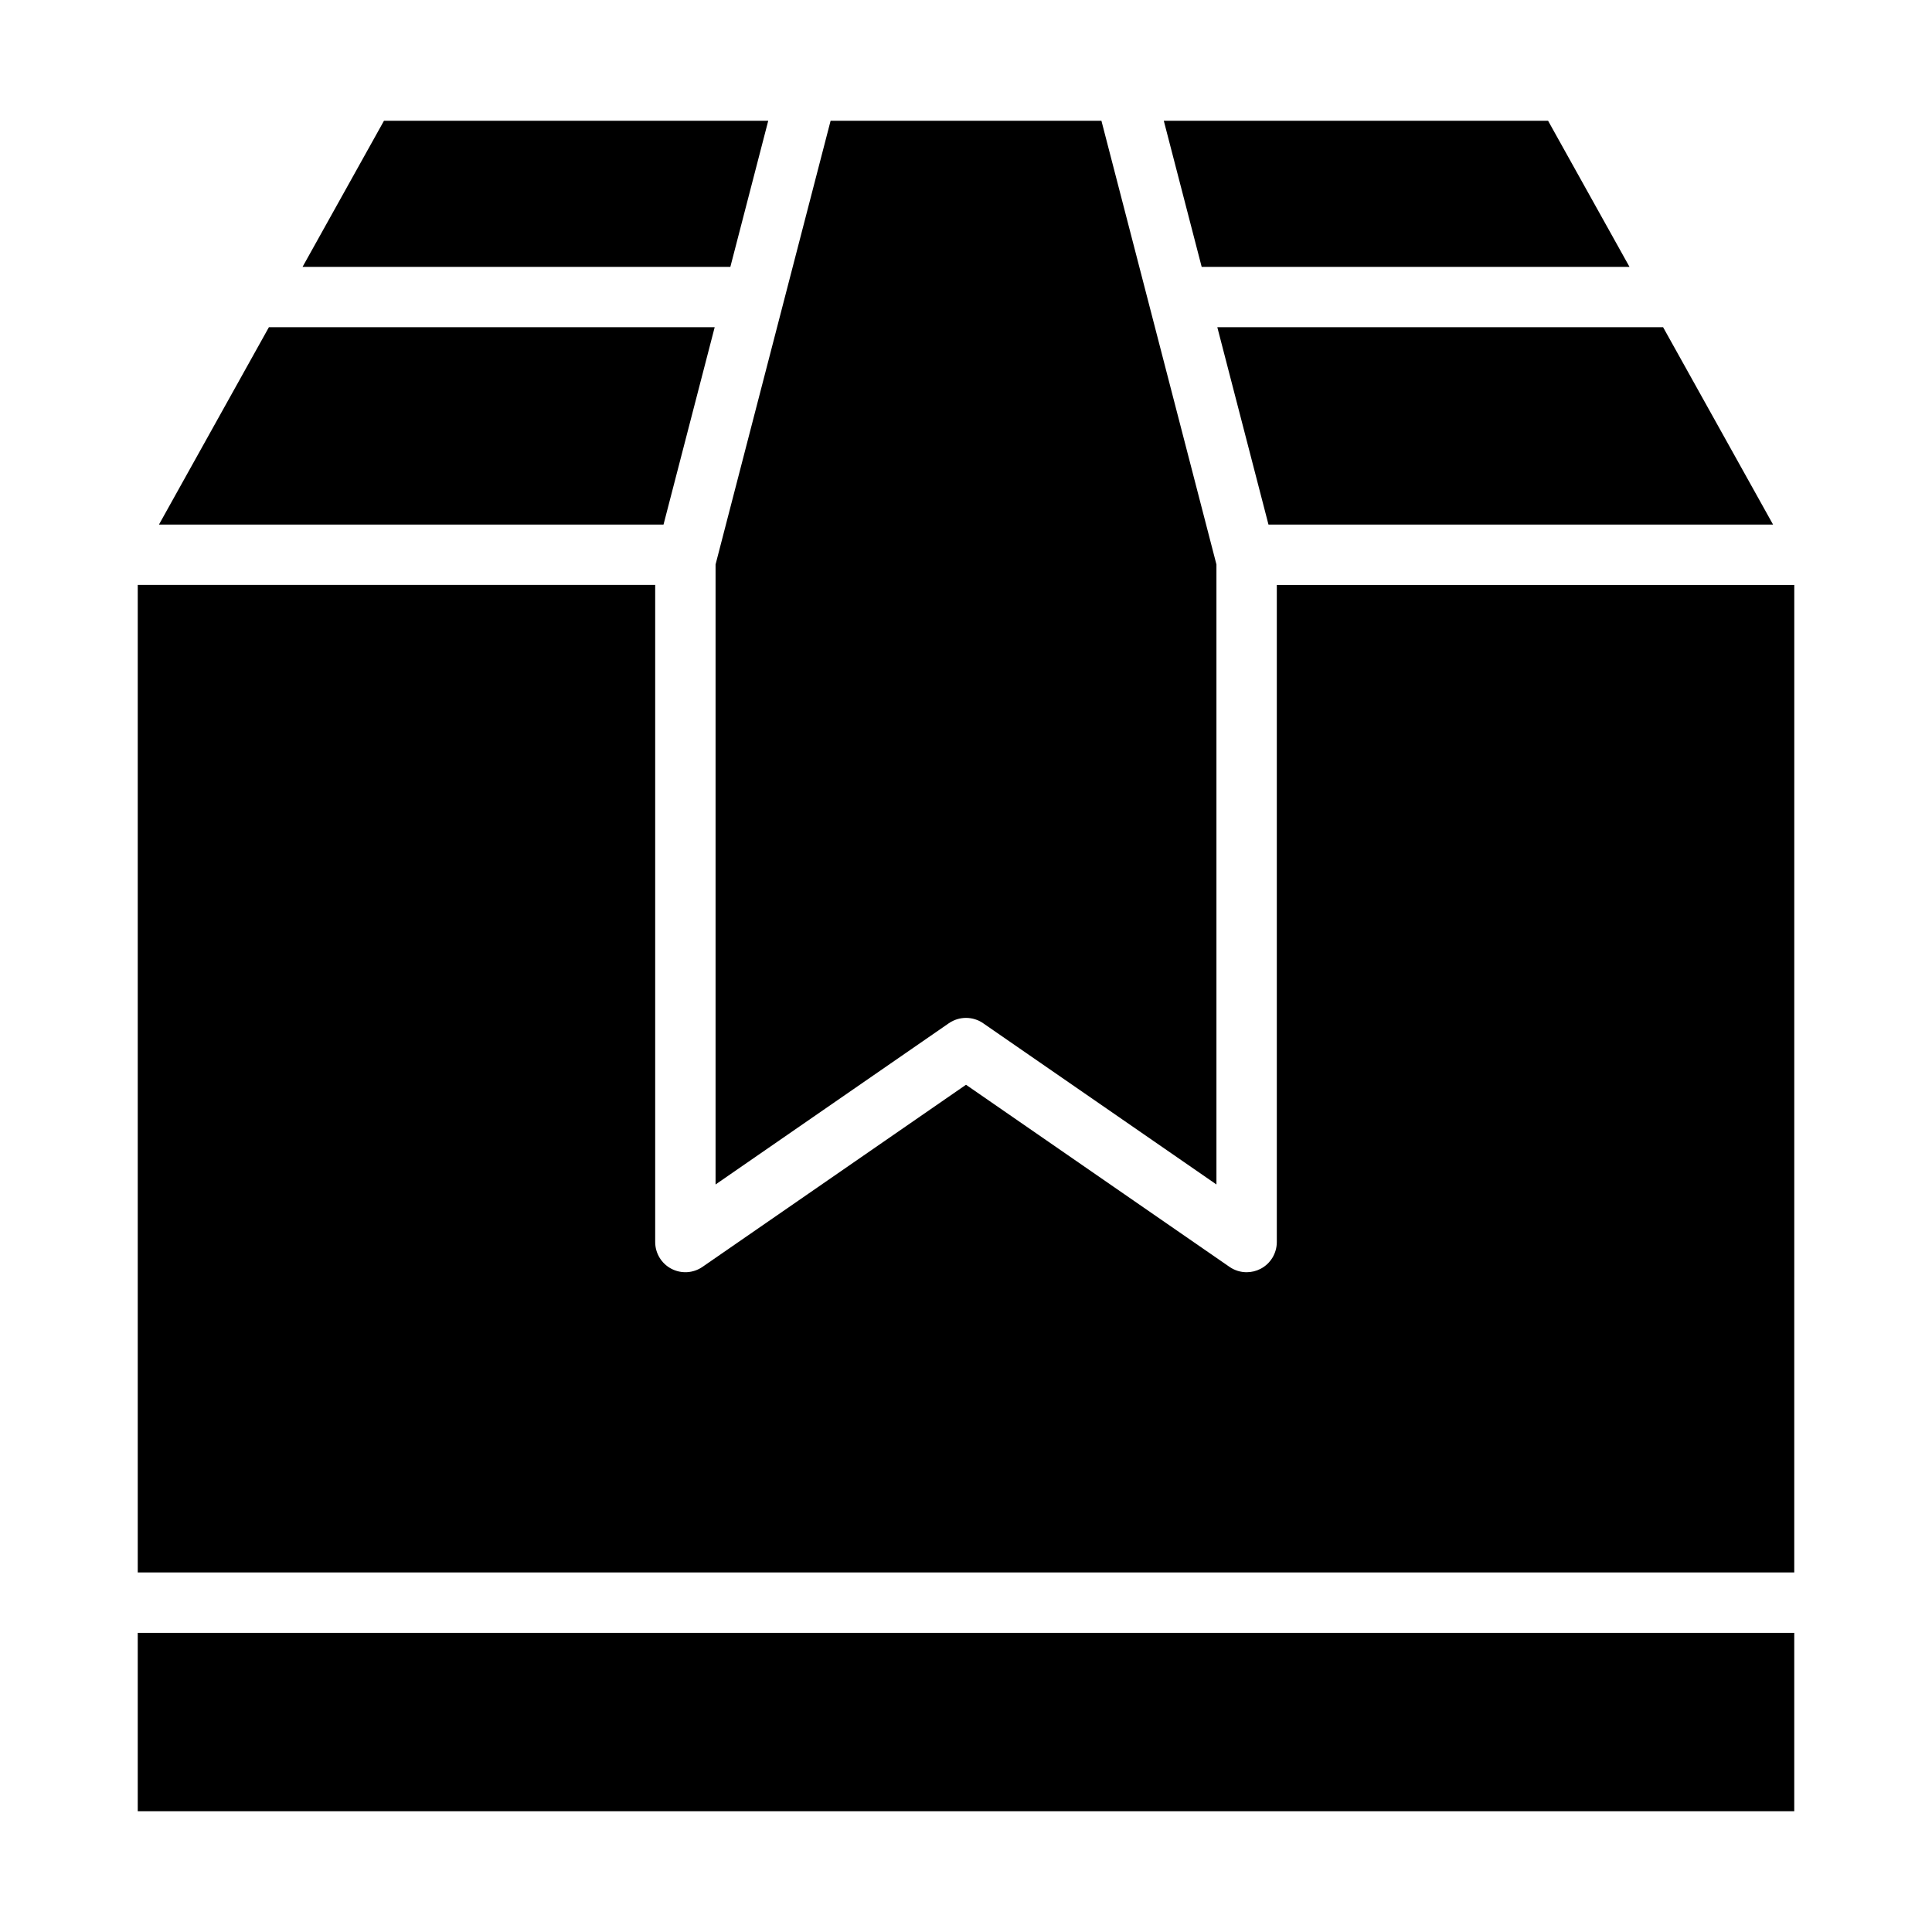 <svg id="Layer_1" enable-background="new 0 0 64 64" viewBox="0 0 64 64" xmlns="http://www.w3.org/2000/svg"><path d="m5.266 17.377h16.714l1.695-6.538h-14.767z"/><path d="m59.438 19.377h-17.142v21.767c0 .372-.206.713-.535.886-.146.076-.306.114-.465.114-.199 0-.398-.06-.568-.178l-8.728-6.032-8.728 6.032c-.307.213-.704.235-1.033.063-.329-.173-.535-.514-.535-.886v-21.767h-17.141v32.713h54.874z"/><path d="m32.568 33.896 7.728 5.341v-20.539l-3.81-14.698h-8.971l-3.811 14.698v20.539l7.728-5.341c.342-.236.795-.236 1.137 0z"/><path d="m4.563 54.091h54.874v5.909h-54.874z"/><path d="m25.449 4h-12.729l-2.697 4.84h14.171z"/><path d="m38.552 4 1.255 4.84h14.172l-2.697-4.84z"/><path d="m58.735 17.377-3.643-6.538h-14.767l1.695 6.538z"/></svg>